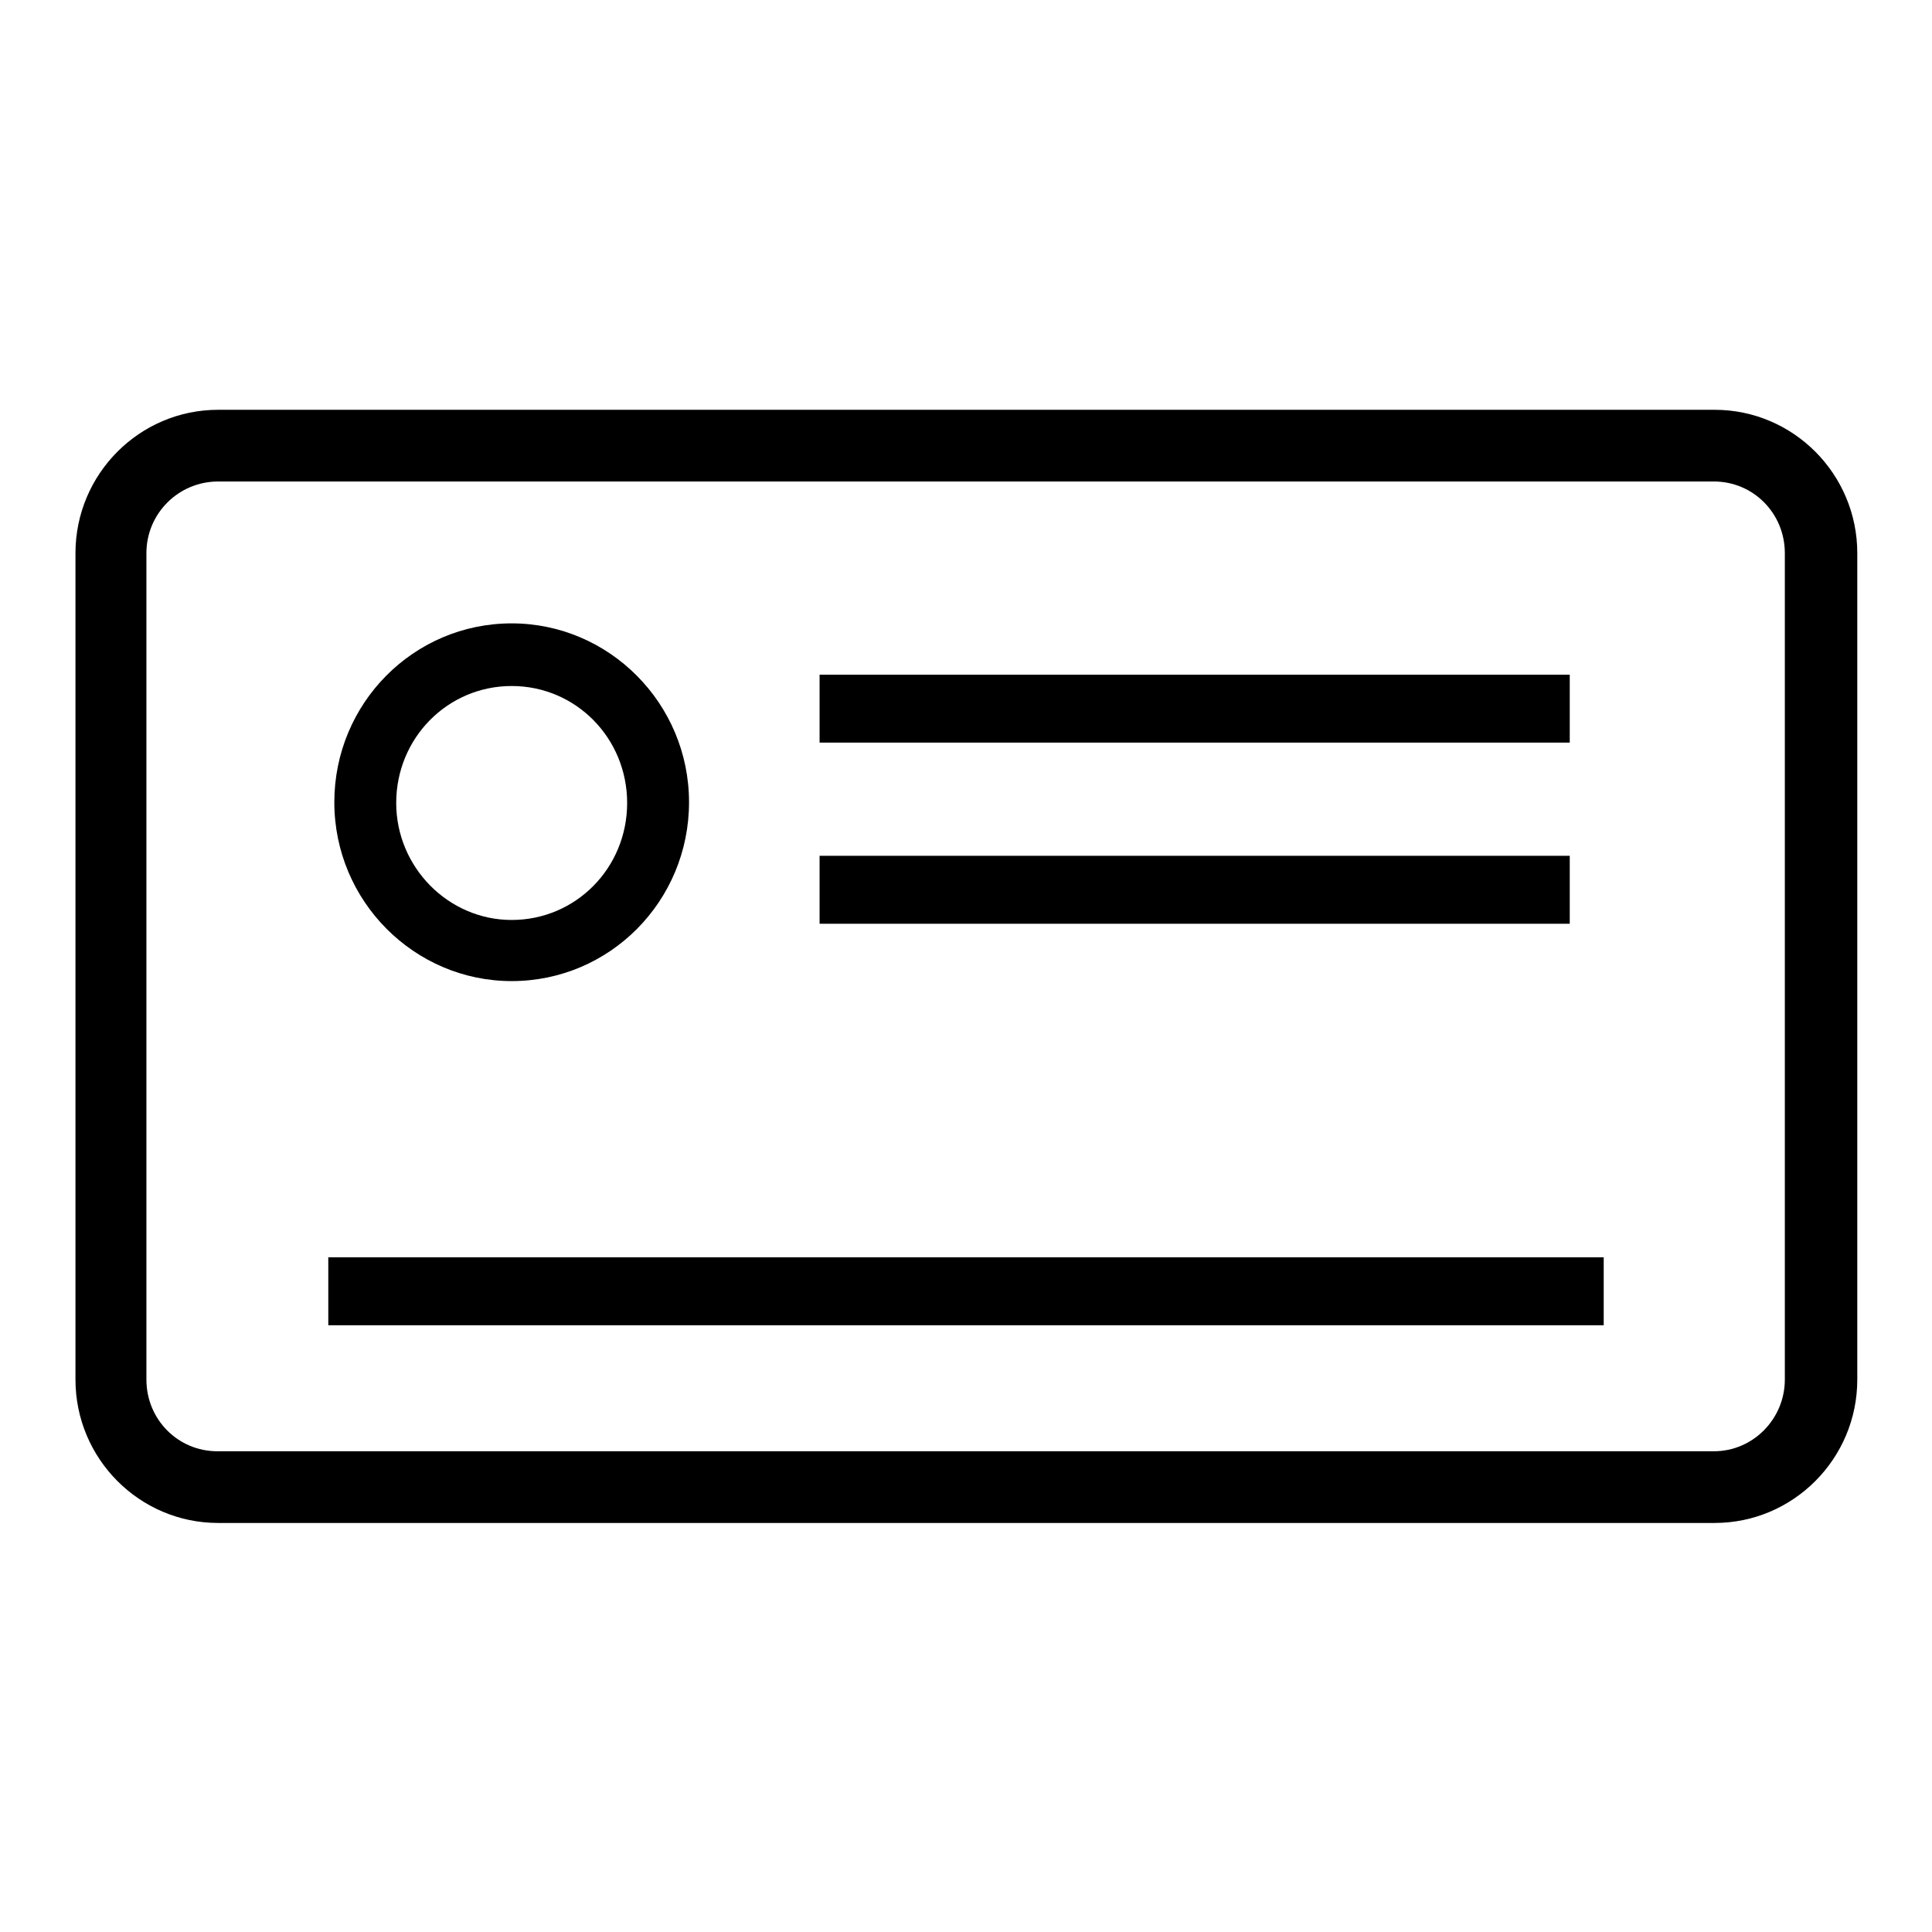 <?xml version="1.0" encoding="utf-8"?>
<!-- Svg Vector Icons : http://www.onlinewebfonts.com/icon -->
<!DOCTYPE svg PUBLIC "-//W3C//DTD SVG 1.1//EN" "http://www.w3.org/Graphics/SVG/1.1/DTD/svg11.dtd">
<svg version="1.1" xmlns="http://www.w3.org/2000/svg" xmlns:xlink="http://www.w3.org/1999/xlink" x="0px" y="0px" viewBox="0 0 256 256" enable-background="new 0 0 256 256" xml:space="preserve">
<g><g><path fill="#000000" d="M19.4,73.3L19.4,73.3v109.5c0,5.3,4.2,9.5,9.4,9.5h198.3c5.2,0,9.4-4.3,9.4-9.5V73.3c0-5.3-4.2-9.5-9.4-9.5H28.9C23.7,63.8,19.4,68,19.4,73.3L19.4,73.3z M10,73.3c0-10.5,8.5-19,18.9-19h198.3c10.4,0,18.9,8.5,18.9,19v109.5c0,10.5-8.5,19-18.9,19H28.9c-10.4,0-18.9-8.5-18.9-19V73.3L10,73.3z"/><path fill="#000000" d="M67.8,130c-12.9,0-23.5-10.6-23.5-23.7c0-13.1,10.5-23.7,23.5-23.7c12.9,0,23.5,10.6,23.5,23.7C91.3,119.4,80.8,130,67.8,130L67.8,130z M67.8,90.9c-8.5,0-15.3,6.9-15.3,15.5c0,8.5,6.9,15.5,15.3,15.5c8.5,0,15.3-6.9,15.3-15.5C83.1,97.8,76.3,90.9,67.8,90.9L67.8,90.9z M208,89.4h-99.4v9H208V89.4L208,89.4z M208,113.4h-99.4v9H208V113.4L208,113.4z M212.5,166.6h-169v9h169L212.5,166.6L212.5,166.6z"/></g></g>
</svg>